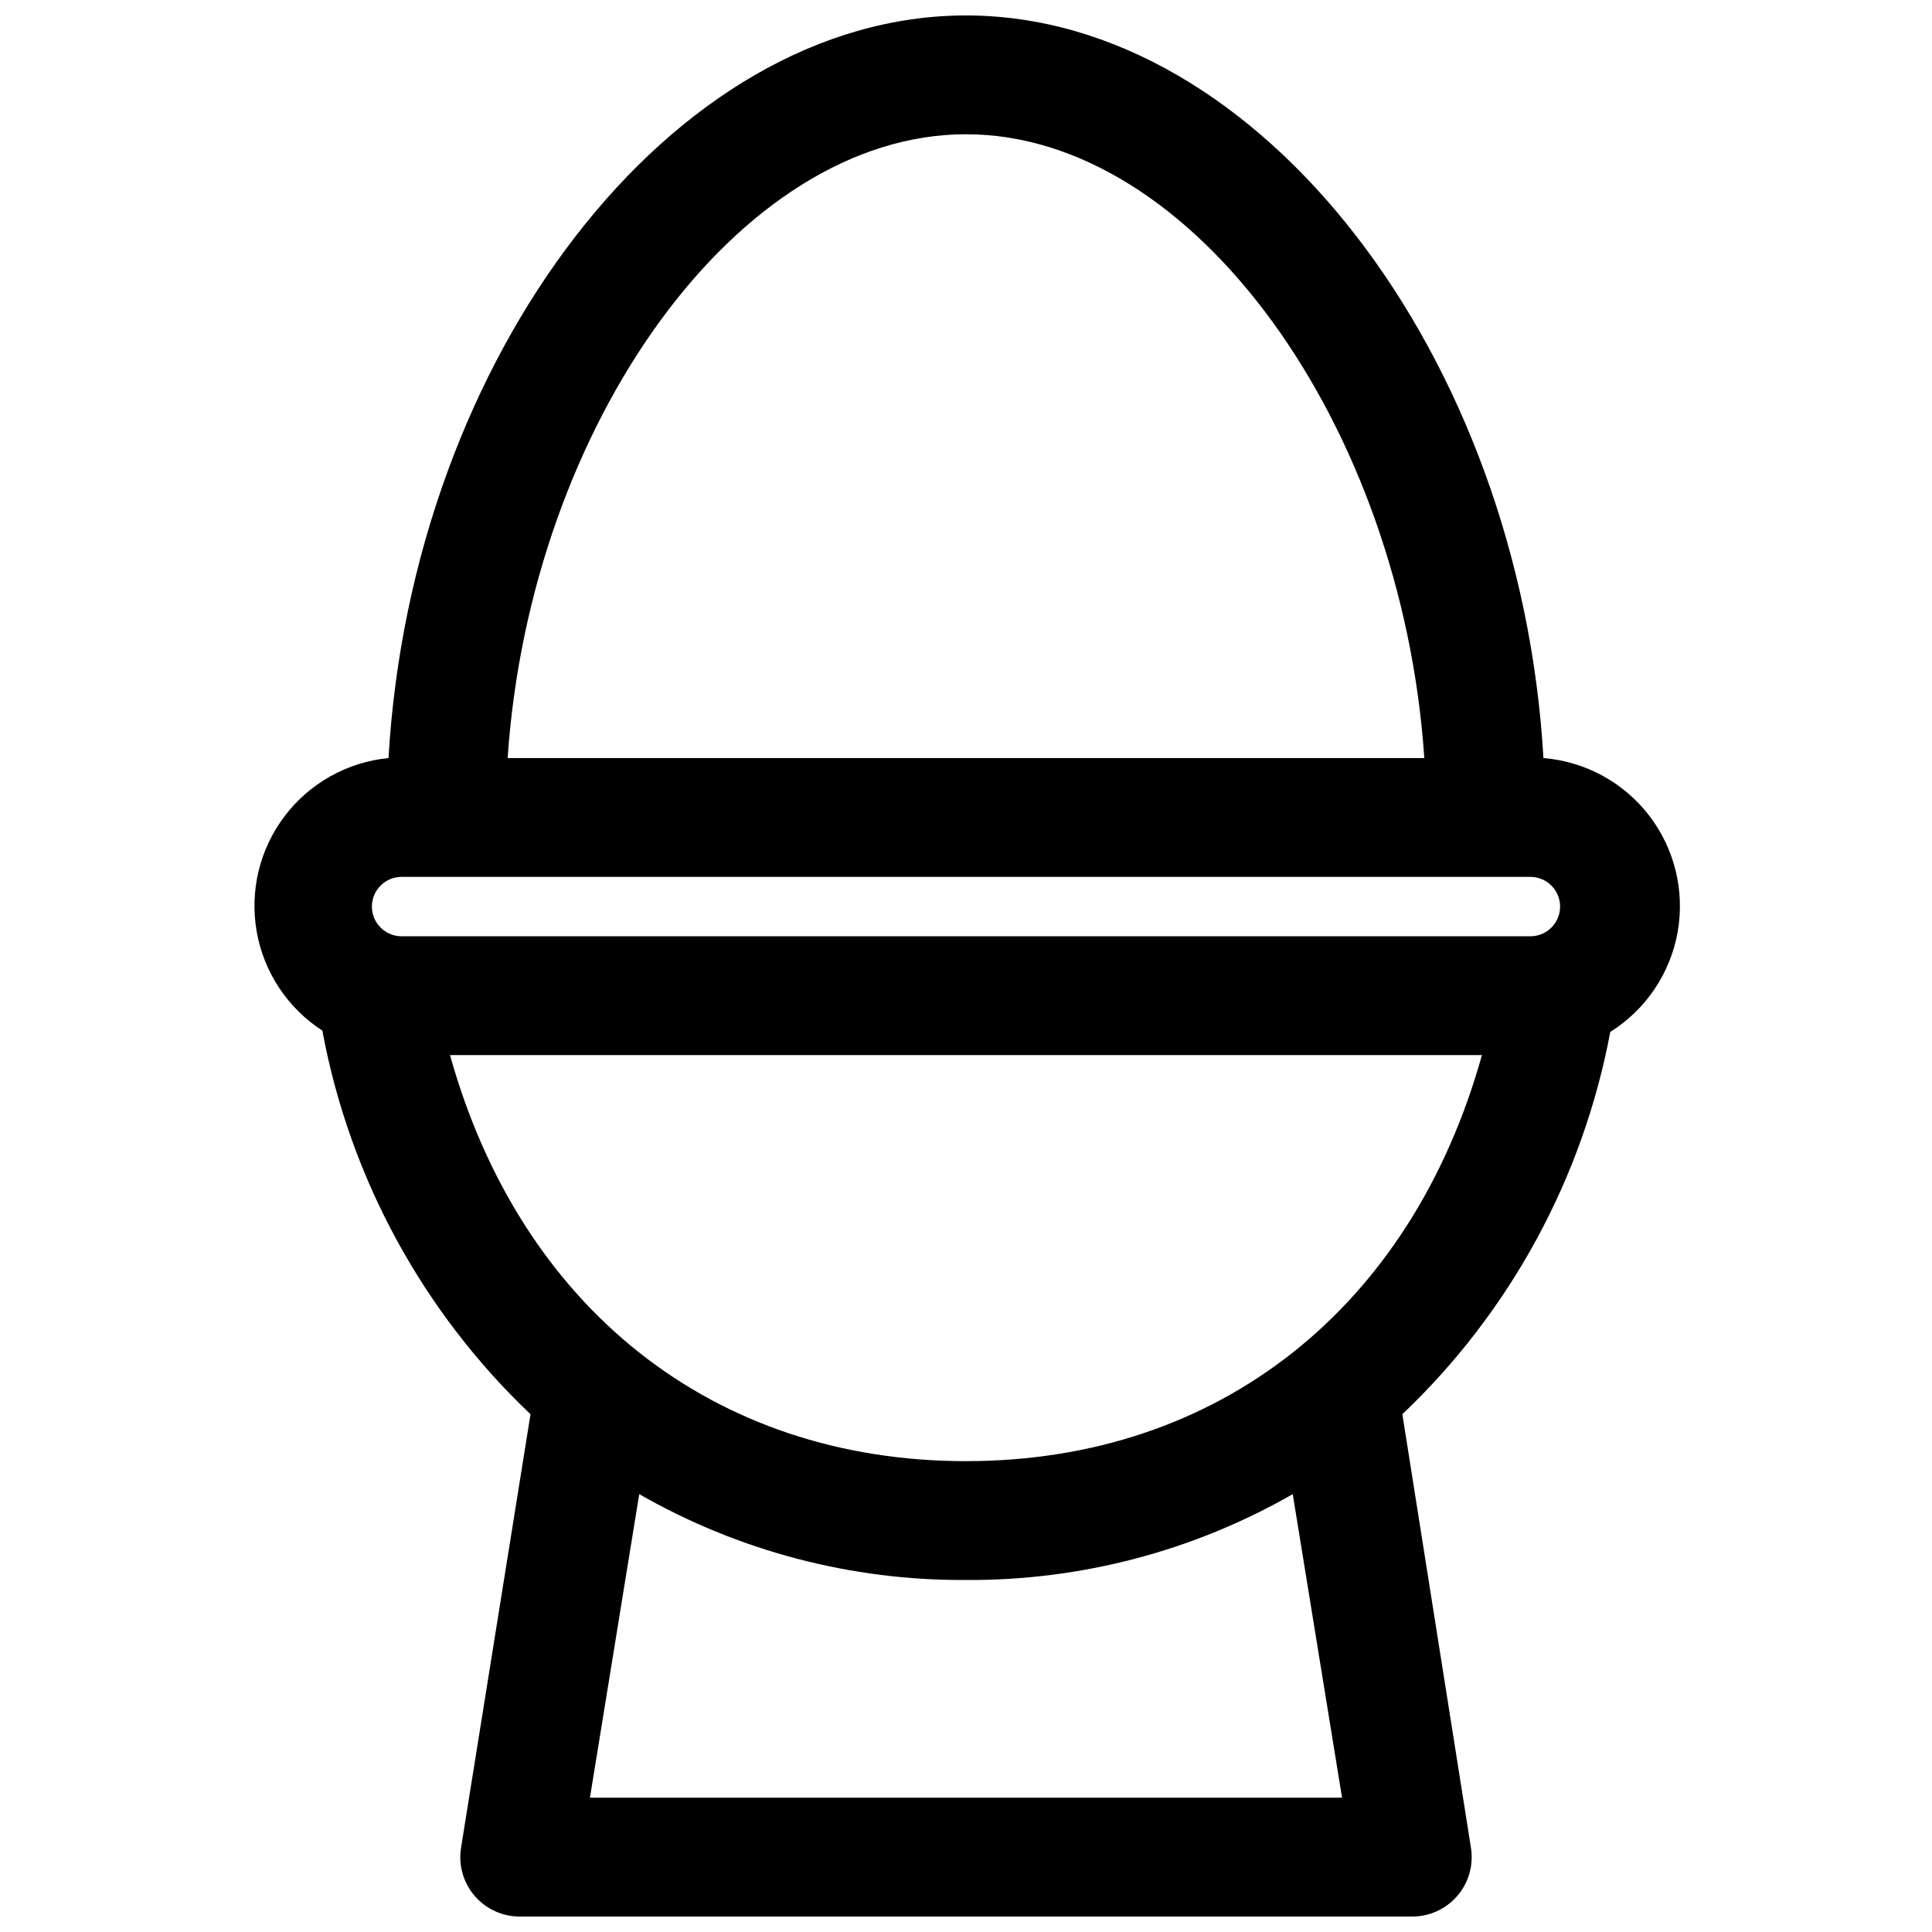 <?xml version="1.0" encoding="UTF-8"?>
<!-- Uploaded to: SVG Repo, www.svgrepo.com, Generator: SVG Repo Mixer Tools -->
<svg width="800px" height="800px" version="1.1" viewBox="144 144 512 512" xmlns="http://www.w3.org/2000/svg">
 <defs>
  <clipPath id="a">
   <path d="m211 148.09h379v503.81h-379z"/>
  </clipPath>
 </defs>
 <g clip-path="url(#a)">
  <path d="m229.49 417.47c7.262 38.727 26.543 74.176 55.102 101.32l-18.418 114.93c-0.719 4.578 0.613 9.242 3.648 12.746 3.035 3.504 7.457 5.496 12.094 5.438h236.16c4.637 0.059 9.059-1.934 12.094-5.438s4.371-8.168 3.652-12.746l-18.184-114.93h-0.004c28.562-27.141 47.844-62.59 55.105-101.32 9.402-5.891 15.879-15.48 17.84-26.402 1.957-10.922-0.785-22.164-7.555-30.957-6.769-8.793-16.938-14.32-27.996-15.219-6.141-106.35-75.02-196.8-153.03-196.8s-146.89 90.449-153.04 196.8c-10.914 1.066-20.887 6.641-27.516 15.375-6.629 8.734-9.316 19.84-7.41 30.641 1.906 10.797 8.23 20.312 17.453 26.25zm270.17 202.94h-199.32l13.066-80.449c26.348 15.098 56.227 22.945 86.594 22.75 30.367 0.195 60.242-7.652 86.59-22.75zm-99.66-89.188c-67.148 0-118.08-40.777-136.74-107.61l273.47-0.004c-18.656 66.836-69.586 107.61-136.73 107.61zm0-351.64c60.301 0 115.48 76.988 121.46 165.31h-242.93c5.984-88.324 61.168-165.31 121.47-165.31zm-149.57 196.8h299.14c4.348 0 7.871 3.523 7.871 7.871s-3.523 7.871-7.871 7.871h-299.14c-4.348 0-7.871-3.523-7.871-7.871s3.523-7.871 7.871-7.871z"/>
 </g>
</svg>